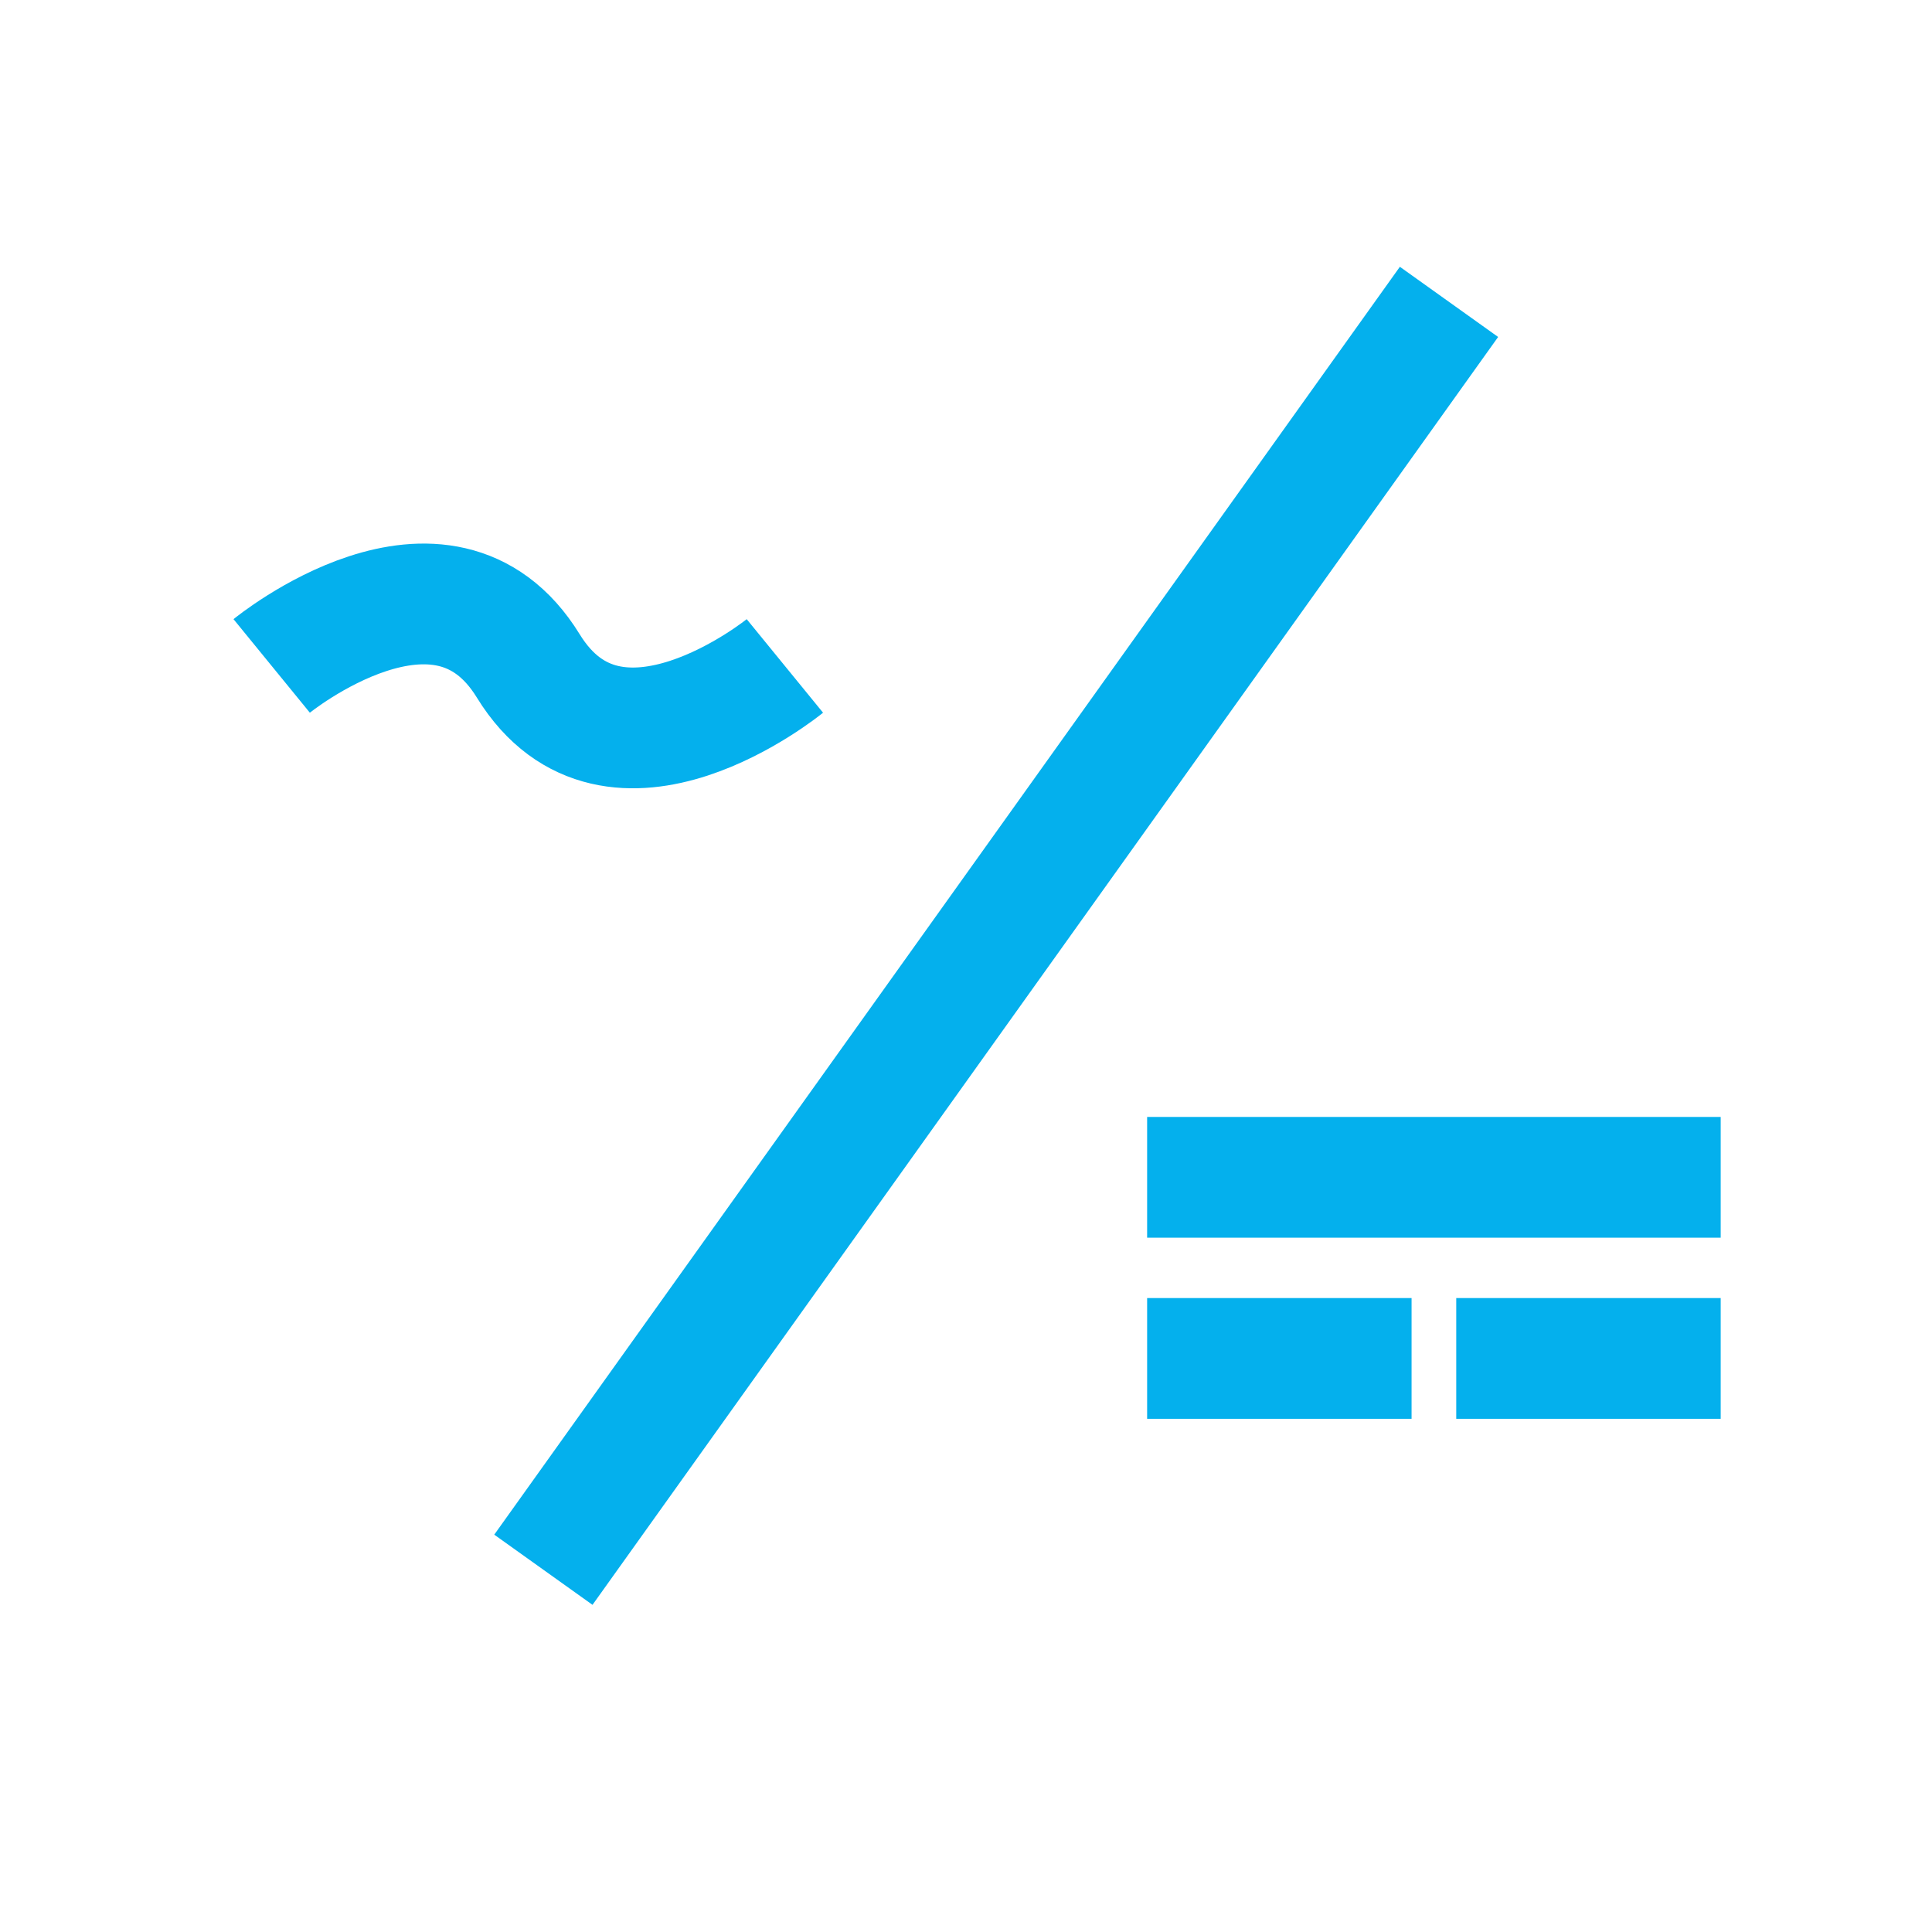 <?xml version="1.0" encoding="UTF-8"?>
<svg xmlns="http://www.w3.org/2000/svg" viewBox="0 0 32 32">
  <defs>
    <style>
      .cls-1 {
        stroke-miterlimit: 0;
        stroke-width: 0px;
      }

      .cls-1, .cls-2 {
        fill: none;
        stroke: #04b0ed;
      }

      .cls-2 {
        stroke-miterlimit: 10;
        stroke-width: 2px;
      }
    </style>
  </defs>
  <g id="Icon">
    <line class="cls-2" x1="24" y1="5" x2="9" y2="26"/>
    <line class="cls-2" x1="19" y1="19.5" x2="28.5" y2="19.5"/>
    <line class="cls-2" x1="19" y1="22.5" x2="23.38" y2="22.5"/>
    <line class="cls-2" x1="24.12" y1="22.5" x2="28.5" y2="22.5"/>
    <path class="cls-2" d="m4.5,11.03s2.83-2.31,4.25,0,4.25,0,4.25,0"/>
  </g>
  <g id="Transparent">
    <rect class="cls-1" width="32" height="32"/>
  </g>
</svg>